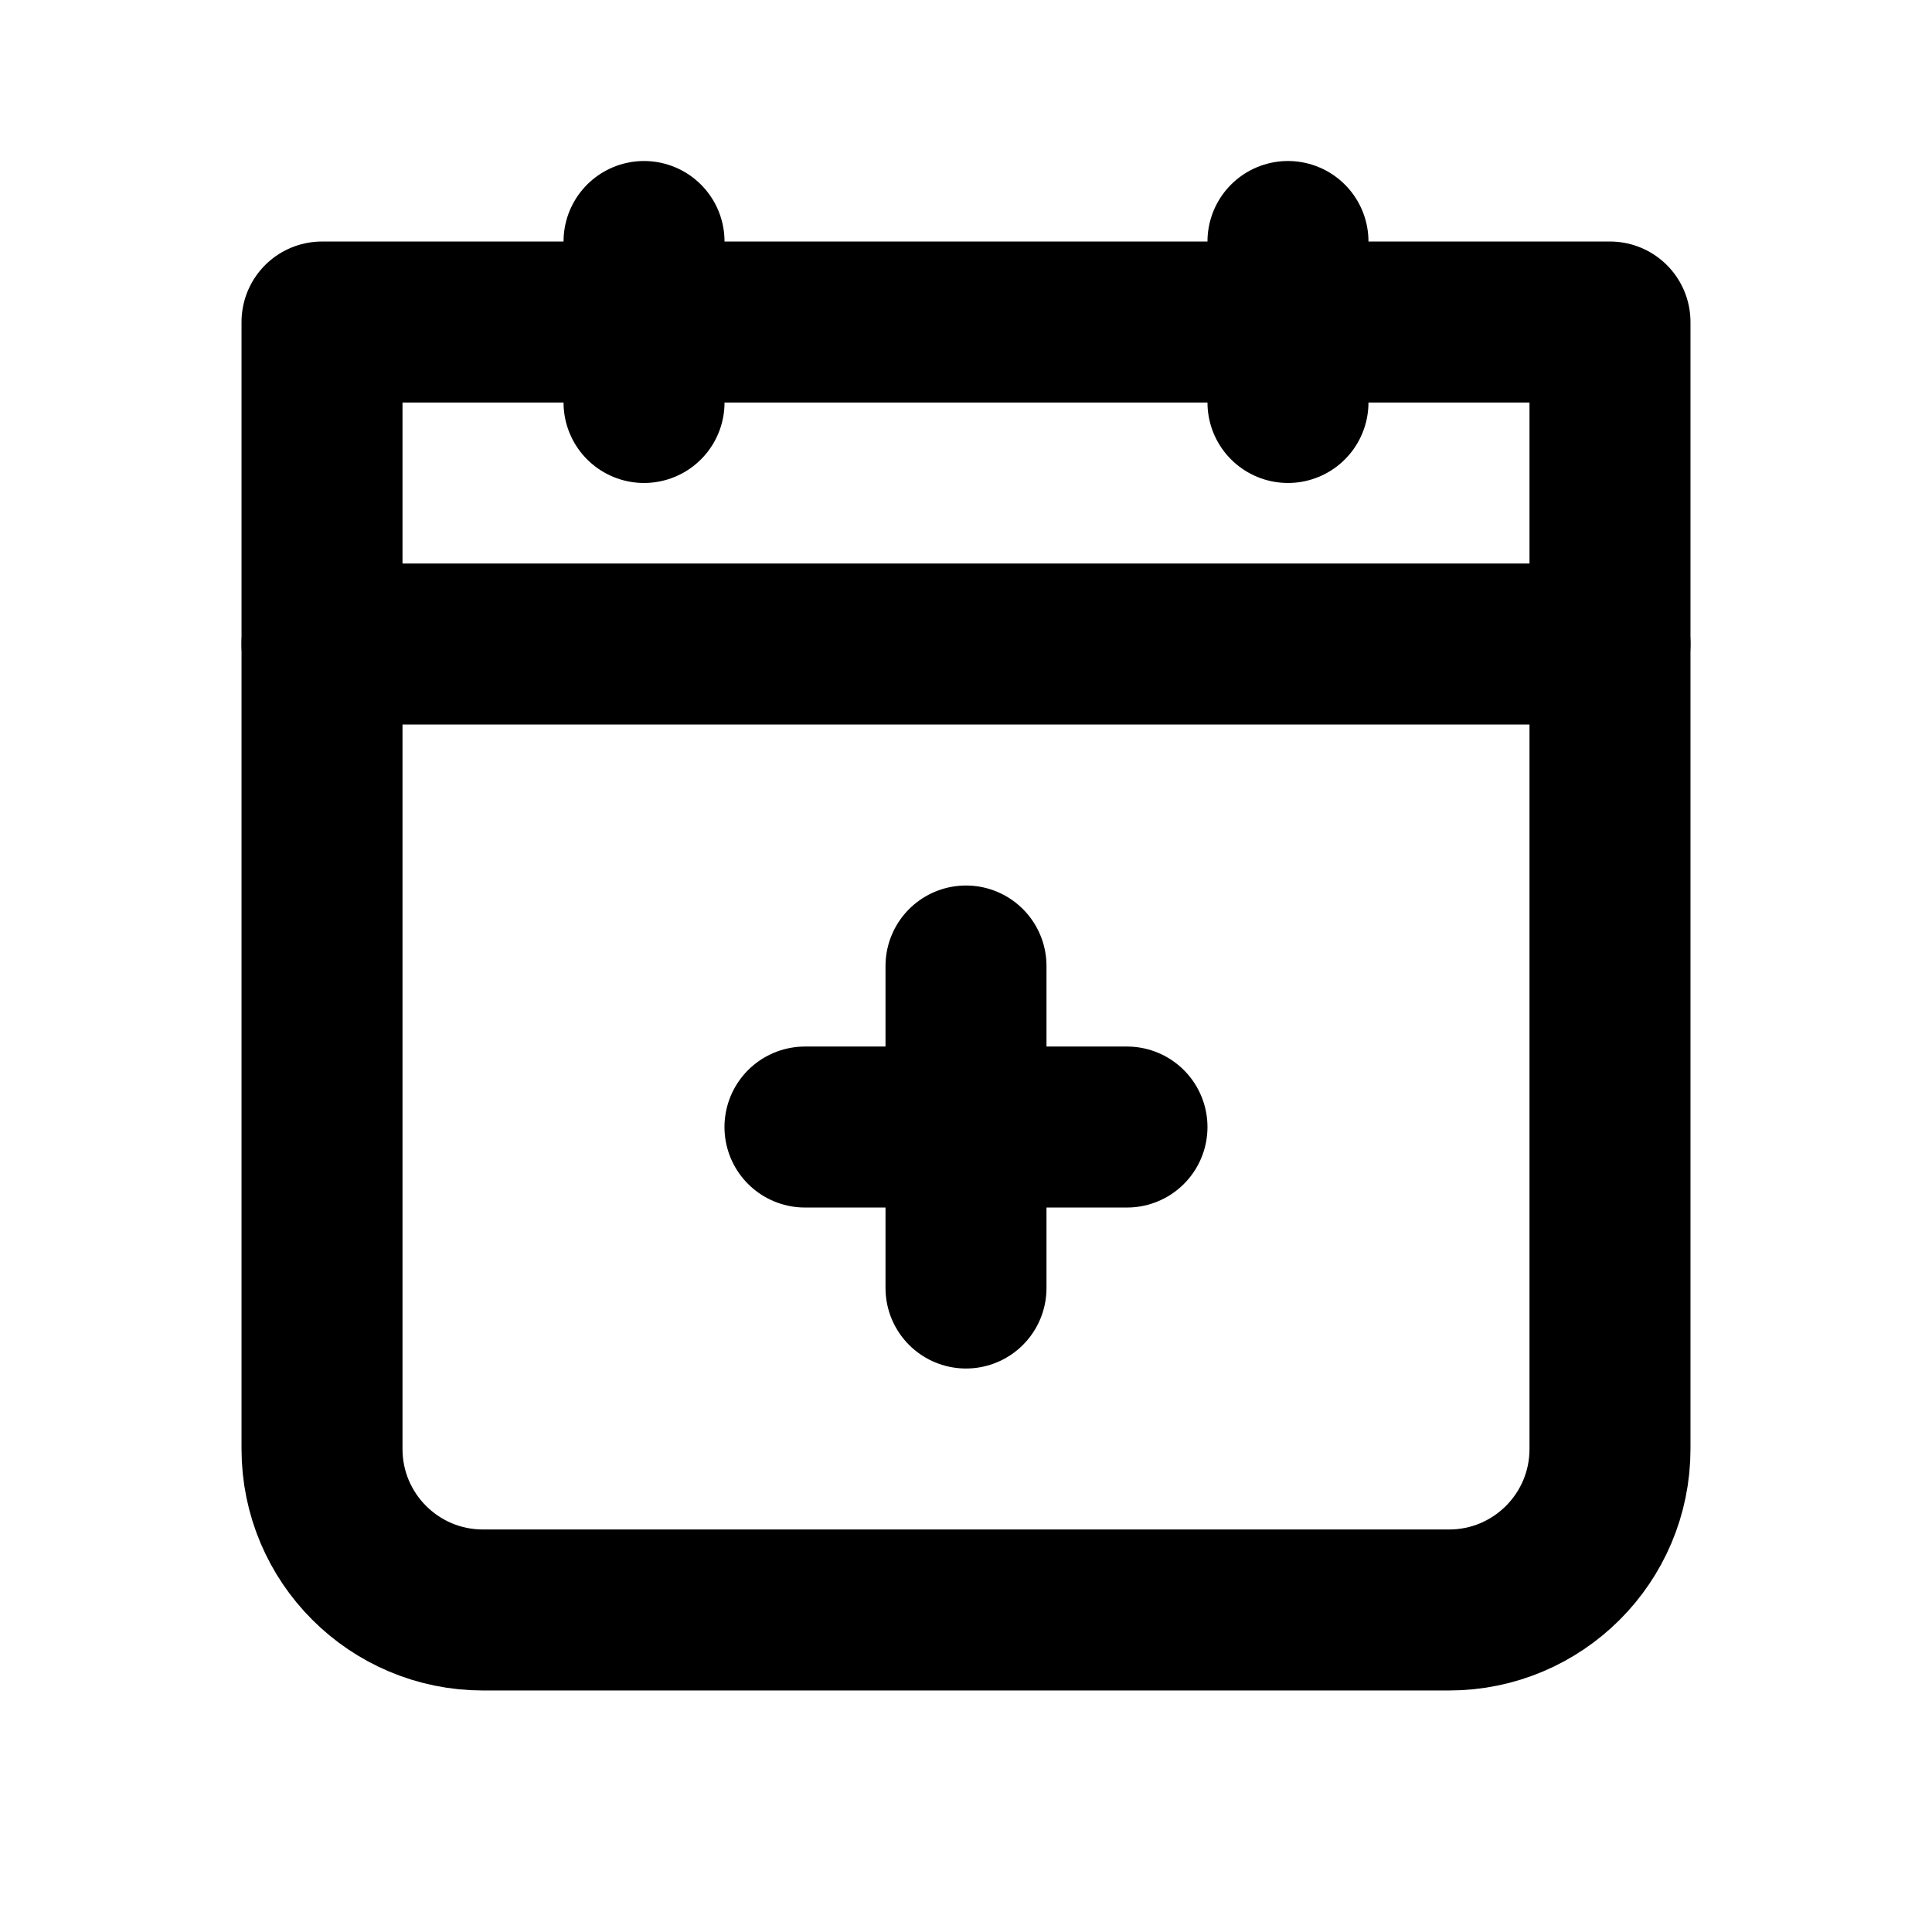 <svg width="40" height="40" viewBox="0 0 40 40" fill="none" xmlns="http://www.w3.org/2000/svg">
<g clip-path="url(#clip0_56_53)">
<path d="M6.667 6.667H33.333V30C33.333 31.841 31.841 33.333 30 33.333H10C8.159 33.333 6.667 31.841 6.667 30V6.667Z" stroke="black" stroke-width="3.333" stroke-linecap="round" stroke-linejoin="round"/>
<path d="M20 20V26.667" stroke="black" stroke-width="3.333" stroke-linecap="round" stroke-linejoin="round"/>
<path d="M16.666 23.334H23.333" stroke="black" stroke-width="3.333" stroke-linecap="round" stroke-linejoin="round"/>
<path d="M6.667 13.334H33.333" stroke="black" stroke-width="3.333" stroke-linecap="round" stroke-linejoin="round"/>
<path d="M26.666 5V8.333" stroke="black" stroke-width="3.333" stroke-linecap="round" stroke-linejoin="round"/>
<path d="M13.334 5V8.333" stroke="black" stroke-width="3.333" stroke-linecap="round" stroke-linejoin="round"/>
</g>
<defs>
<clipPath id="clip0_56_53">
<rect width="40" height="40" fill="white"/>
</clipPath>
</defs>
</svg>
